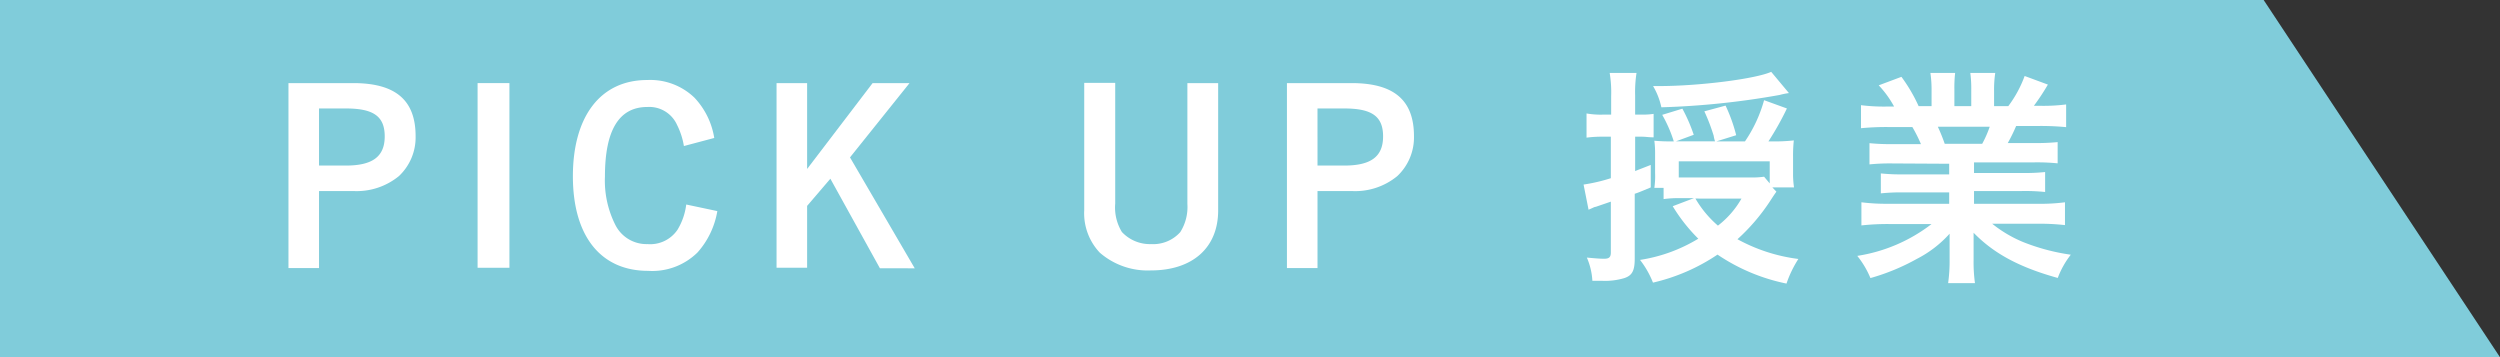 <svg xmlns="http://www.w3.org/2000/svg" width="235.56" height="33.66" viewBox="0 0 235.56 33.66"><rect x="0" y="0" width="235.56" height="33.66" fill="#333333" stroke="none"/><defs><style>.cls-1{fill:#80ccda;}.cls-2{fill:#fff;}</style></defs><title>ttl_pickup</title><g id="レイヤー_2" data-name="レイヤー 2"><g id="レイヤー_1-2" data-name="レイヤー 1"><polygon class="cls-1" points="0.48 33.17 0.48 0.49 213.03 0.49 234.66 33.17 0.48 33.17"/><path class="cls-1" d="M212.77,1l21,31.72H1V1h211.8m.52-1H0V33.66H235.56L213.29,0Z"/><path class="cls-2" d="M33.28,7.83c4,0,5.88,1.61,5.88,5a5,5,0,0,1-1.57,3.76A6.28,6.28,0,0,1,33.28,18H30.06v7.26H27.18V7.83Zm-.69,7.77c2.52,0,3.66-.85,3.66-2.75s-1.07-2.63-3.66-2.63H30.06V15.6Z"/><path class="cls-2" d="M48,25.23H45V7.83H48Z"/><path class="cls-2" d="M67.59,19.89a7.8,7.8,0,0,1-1.86,3.89,6.07,6.07,0,0,1-4.67,1.74c-4.46,0-7.08-3.28-7.08-8.91s2.59-9.07,7-9.07a6,6,0,0,1,4.46,1.67A7.18,7.18,0,0,1,67.3,13l-2.86.76a6.91,6.91,0,0,0-.65-2A2.87,2.87,0,0,0,61,10.08c-2.68,0-4,2.19-4,6.55a9.26,9.26,0,0,0,1,4.6A3.28,3.28,0,0,0,61,23a3.11,3.11,0,0,0,2.83-1.34,6,6,0,0,0,.83-2.39Z"/><path class="cls-2" d="M82.22,7.83H85.7l-5.61,7,6.1,10.45H82.91l-4.67-8.44L76.05,19.4v5.83H73.17V7.83h2.88v8.09Z"/><path class="cls-2" d="M114.78,7.83v12c0,3.51-2.41,5.65-6.34,5.65a6.88,6.88,0,0,1-4.81-1.67,5.4,5.4,0,0,1-1.47-4v-12h2.92V19.18a4.42,4.42,0,0,0,.63,2.68A3.61,3.61,0,0,0,108.46,23a3.42,3.42,0,0,0,2.75-1.13,4.43,4.43,0,0,0,.67-2.66V7.83Z"/><path class="cls-2" d="M127.35,7.83c4,0,5.88,1.61,5.88,5a5,5,0,0,1-1.57,3.76A6.24,6.24,0,0,1,127.35,18h-3.21v7.26h-2.88V7.83Zm-.69,7.77c2.53,0,3.66-.85,3.66-2.75s-1.07-2.63-3.66-2.63h-2.52V15.6Z"/><path class="cls-2" d="M151.81,9.06a11.23,11.23,0,0,0-.14-2.19h2.53A11.72,11.72,0,0,0,154.07,9V10.8h.67a6.94,6.94,0,0,0,1.07-.07v2.21c-.49,0-.72-.06-1.12-.06h-.62v3.24c.38-.16.64-.25,1.47-.58l0,2.12c-1.13.47-1.13.47-1.51.6v6.12c0,1.14-.25,1.59-1,1.83a6.33,6.33,0,0,1-2.06.25l-.93,0a6.37,6.37,0,0,0-.52-2.19c.65.06,1.19.11,1.61.11s.65-.09.65-.58V19l-1.43.49c-.11,0-.2.07-.67.27l-.47-2.37a16.16,16.16,0,0,0,2.57-.6V12.88H151a10.93,10.93,0,0,0-1.51.09V10.69a7.65,7.65,0,0,0,1.54.11h.78Zm15.57,9c-.22.31-.22.31-.67,1a18.51,18.51,0,0,1-3,3.48,16.1,16.1,0,0,0,5.74,1.86,10.58,10.58,0,0,0-1.12,2.32,18,18,0,0,1-6.5-2.73,18.17,18.17,0,0,1-6.08,2.64,8.55,8.55,0,0,0-1.22-2.14,14.91,14.91,0,0,0,5.49-2,15.88,15.88,0,0,1-2.41-3.06l2-.76h-1.25a10.22,10.22,0,0,0-1.61.09V17.7h-.87a7.77,7.77,0,0,0,.07-1.4V14.55a9.43,9.43,0,0,0-.07-1.29,15.43,15.43,0,0,0,1.7.06h.13a12.57,12.57,0,0,0-1.09-2.5l1.9-.58a15.1,15.1,0,0,1,1.07,2.46l-1.68.62h3.69a2.71,2.71,0,0,1-.13-.53,17.81,17.81,0,0,0-.88-2.3l2-.54a15.14,15.14,0,0,1,1,2.79l-1.86.58h2.69a13.08,13.08,0,0,0,1.8-3.88l2.15.78a27.49,27.49,0,0,1-1.74,3.1h.24a16,16,0,0,0,2.15-.09,13.34,13.34,0,0,0-.07,1.59v1.5a8.62,8.62,0,0,0,.09,1.34H167Zm1.18-9.29a7,7,0,0,0-.89.18,75.28,75.28,0,0,1-11.13,1.16,6.62,6.62,0,0,0-.78-2h.56c3.78,0,9.07-.67,10.57-1.34Zm-1.81,6.43h-8.57v1.52h6.72a7.79,7.79,0,0,0,1.32-.07l.53.63Zm-7,3.51a10,10,0,0,0,2.12,2.55,8.51,8.51,0,0,0,2.22-2.55Z"/><path class="cls-2" d="M178.34,15.4a19.5,19.5,0,0,0-2.19.09v-2a20.08,20.08,0,0,0,2.19.09H181a13.69,13.69,0,0,0-.81-1.61h-2.3a24.93,24.93,0,0,0-2.54.11V9.91a17.31,17.31,0,0,0,2.43.13h.69a9.42,9.42,0,0,0-1.45-2l2.14-.8A15,15,0,0,1,180.78,10H182V8.54a11,11,0,0,0-.11-1.67h2.33a12.83,12.83,0,0,0-.07,1.58V10h1.59V8.45a11.32,11.32,0,0,0-.09-1.58H188a10.53,10.53,0,0,0-.11,1.67V10h1.34a11,11,0,0,0,1.54-2.84l2.19.81a21.14,21.14,0,0,1-1.32,2h.61a16.93,16.93,0,0,0,2.43-.13v2.14a25.15,25.15,0,0,0-2.55-.11h-2.16a16.29,16.29,0,0,1-.79,1.61h2.48a21,21,0,0,0,2.22-.09v2a19.53,19.53,0,0,0-2.22-.09H186v1h4.51a18.64,18.64,0,0,0,2.19-.09v1.88a18.43,18.43,0,0,0-2.19-.09H186V19.2h6a17.61,17.61,0,0,0,2.57-.14v2.15a21.78,21.78,0,0,0-2.55-.13h-4.31a11.86,11.86,0,0,0,2.9,1.72A19.55,19.55,0,0,0,195.12,24a8.19,8.19,0,0,0-1.23,2.19c-3.6-1-6-2.28-7.93-4.26,0,.76,0,1,0,1.52v1.07a14.25,14.25,0,0,0,.13,2.16h-2.53a14.94,14.94,0,0,0,.14-2.18v-1c0-.49,0-.67,0-1.48a10.65,10.65,0,0,1-3.08,2.37,20.19,20.19,0,0,1-4.38,1.81A8.59,8.59,0,0,0,175,24.11a15.27,15.27,0,0,0,7-3h-4a22.39,22.39,0,0,0-2.61.13V19.06a18.72,18.72,0,0,0,2.59.14h5.68V18.13h-4.25a18.43,18.43,0,0,0-2.19.09V16.34a18.43,18.43,0,0,0,2.19.09h4.25v-1Zm8.43-1.85a10.27,10.27,0,0,0,.71-1.61h-4.89a17,17,0,0,1,.65,1.61Z"/></g></g></svg>